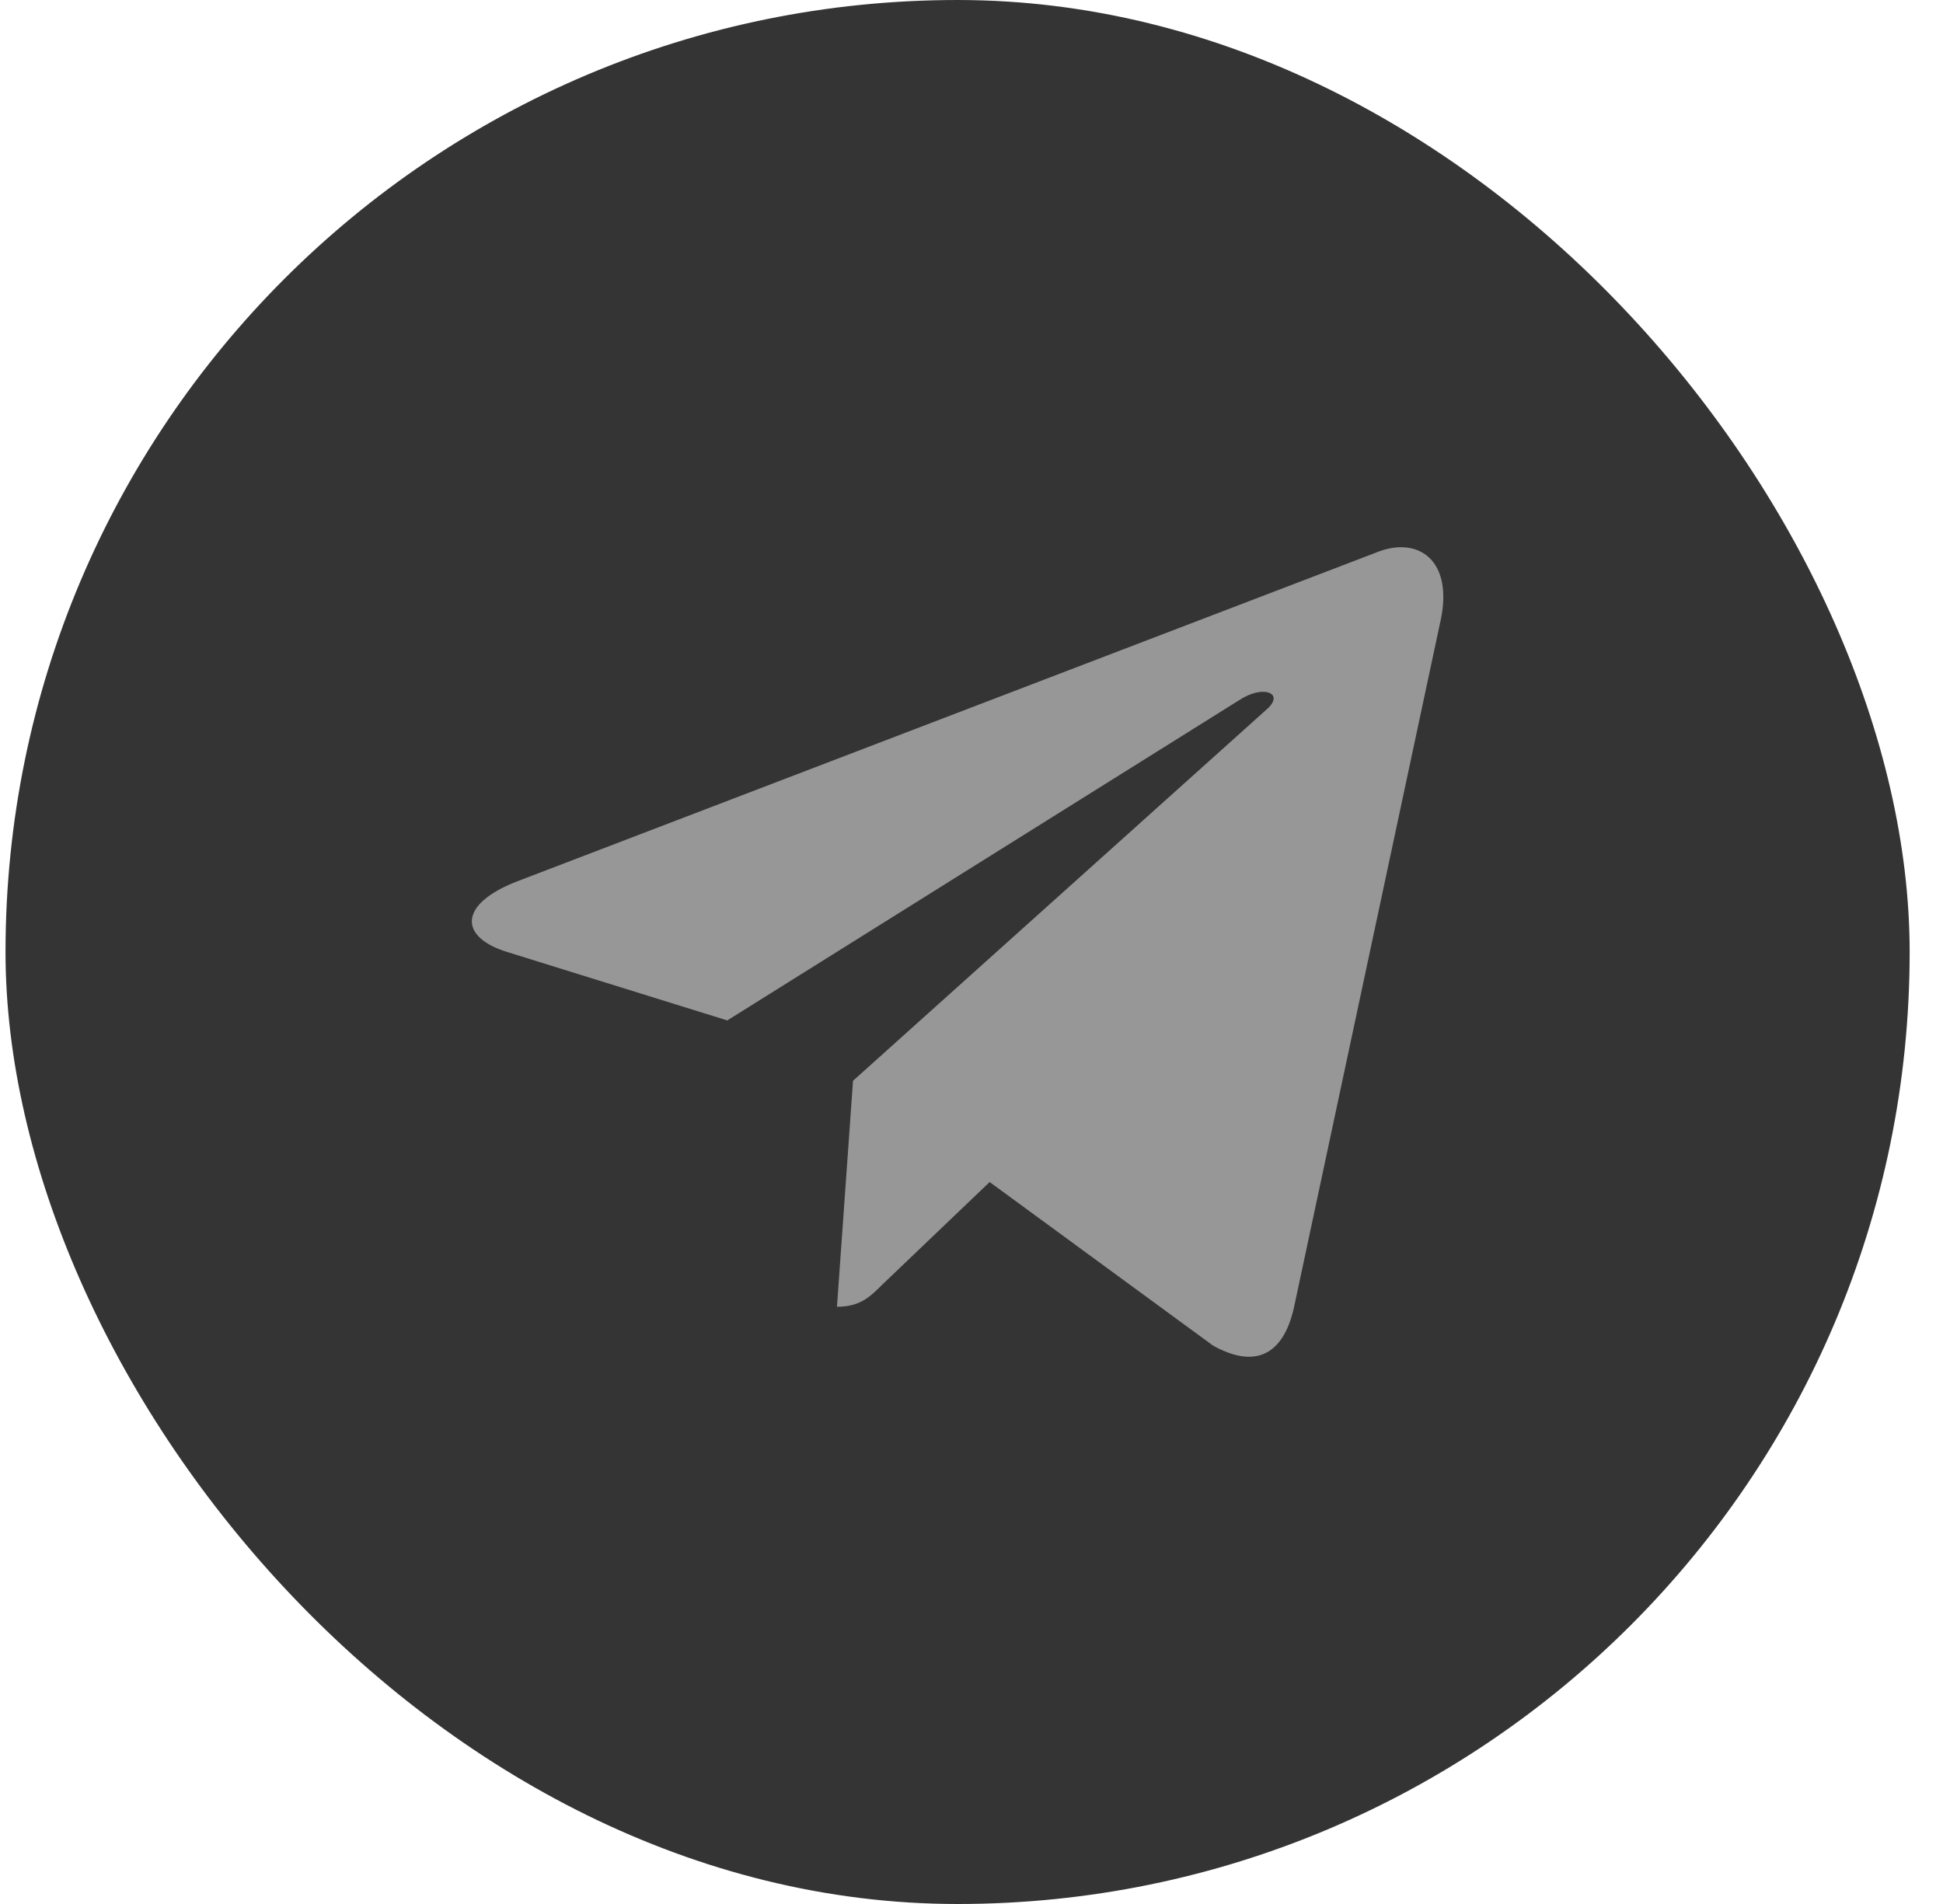<?xml version="1.0" encoding="UTF-8"?> <svg xmlns="http://www.w3.org/2000/svg" width="50" height="49" viewBox="0 0 50 49" fill="none"> <rect x="0.142" width="49" height="49" rx="24.5" fill="#343434"></rect> <g clip-path="url(#clip0_1_147)"> <path d="M21.951 27.814L21.538 33.63C22.13 33.63 22.386 33.376 22.693 33.071L25.467 30.42L31.215 34.629C32.269 35.217 33.012 34.907 33.296 33.659L37.069 15.98L37.07 15.979C37.405 14.421 36.507 13.811 35.48 14.194L13.303 22.684C11.789 23.272 11.812 24.116 13.045 24.498L18.715 26.261L31.885 18.021C32.505 17.61 33.068 17.837 32.605 18.248L21.951 27.814Z" fill="#979797"></path> </g> <defs> <clipPath id="clip0_1_147"> <rect width="25" height="25" fill="white" transform="translate(12.142 12)"></rect> </clipPath> </defs> </svg> 